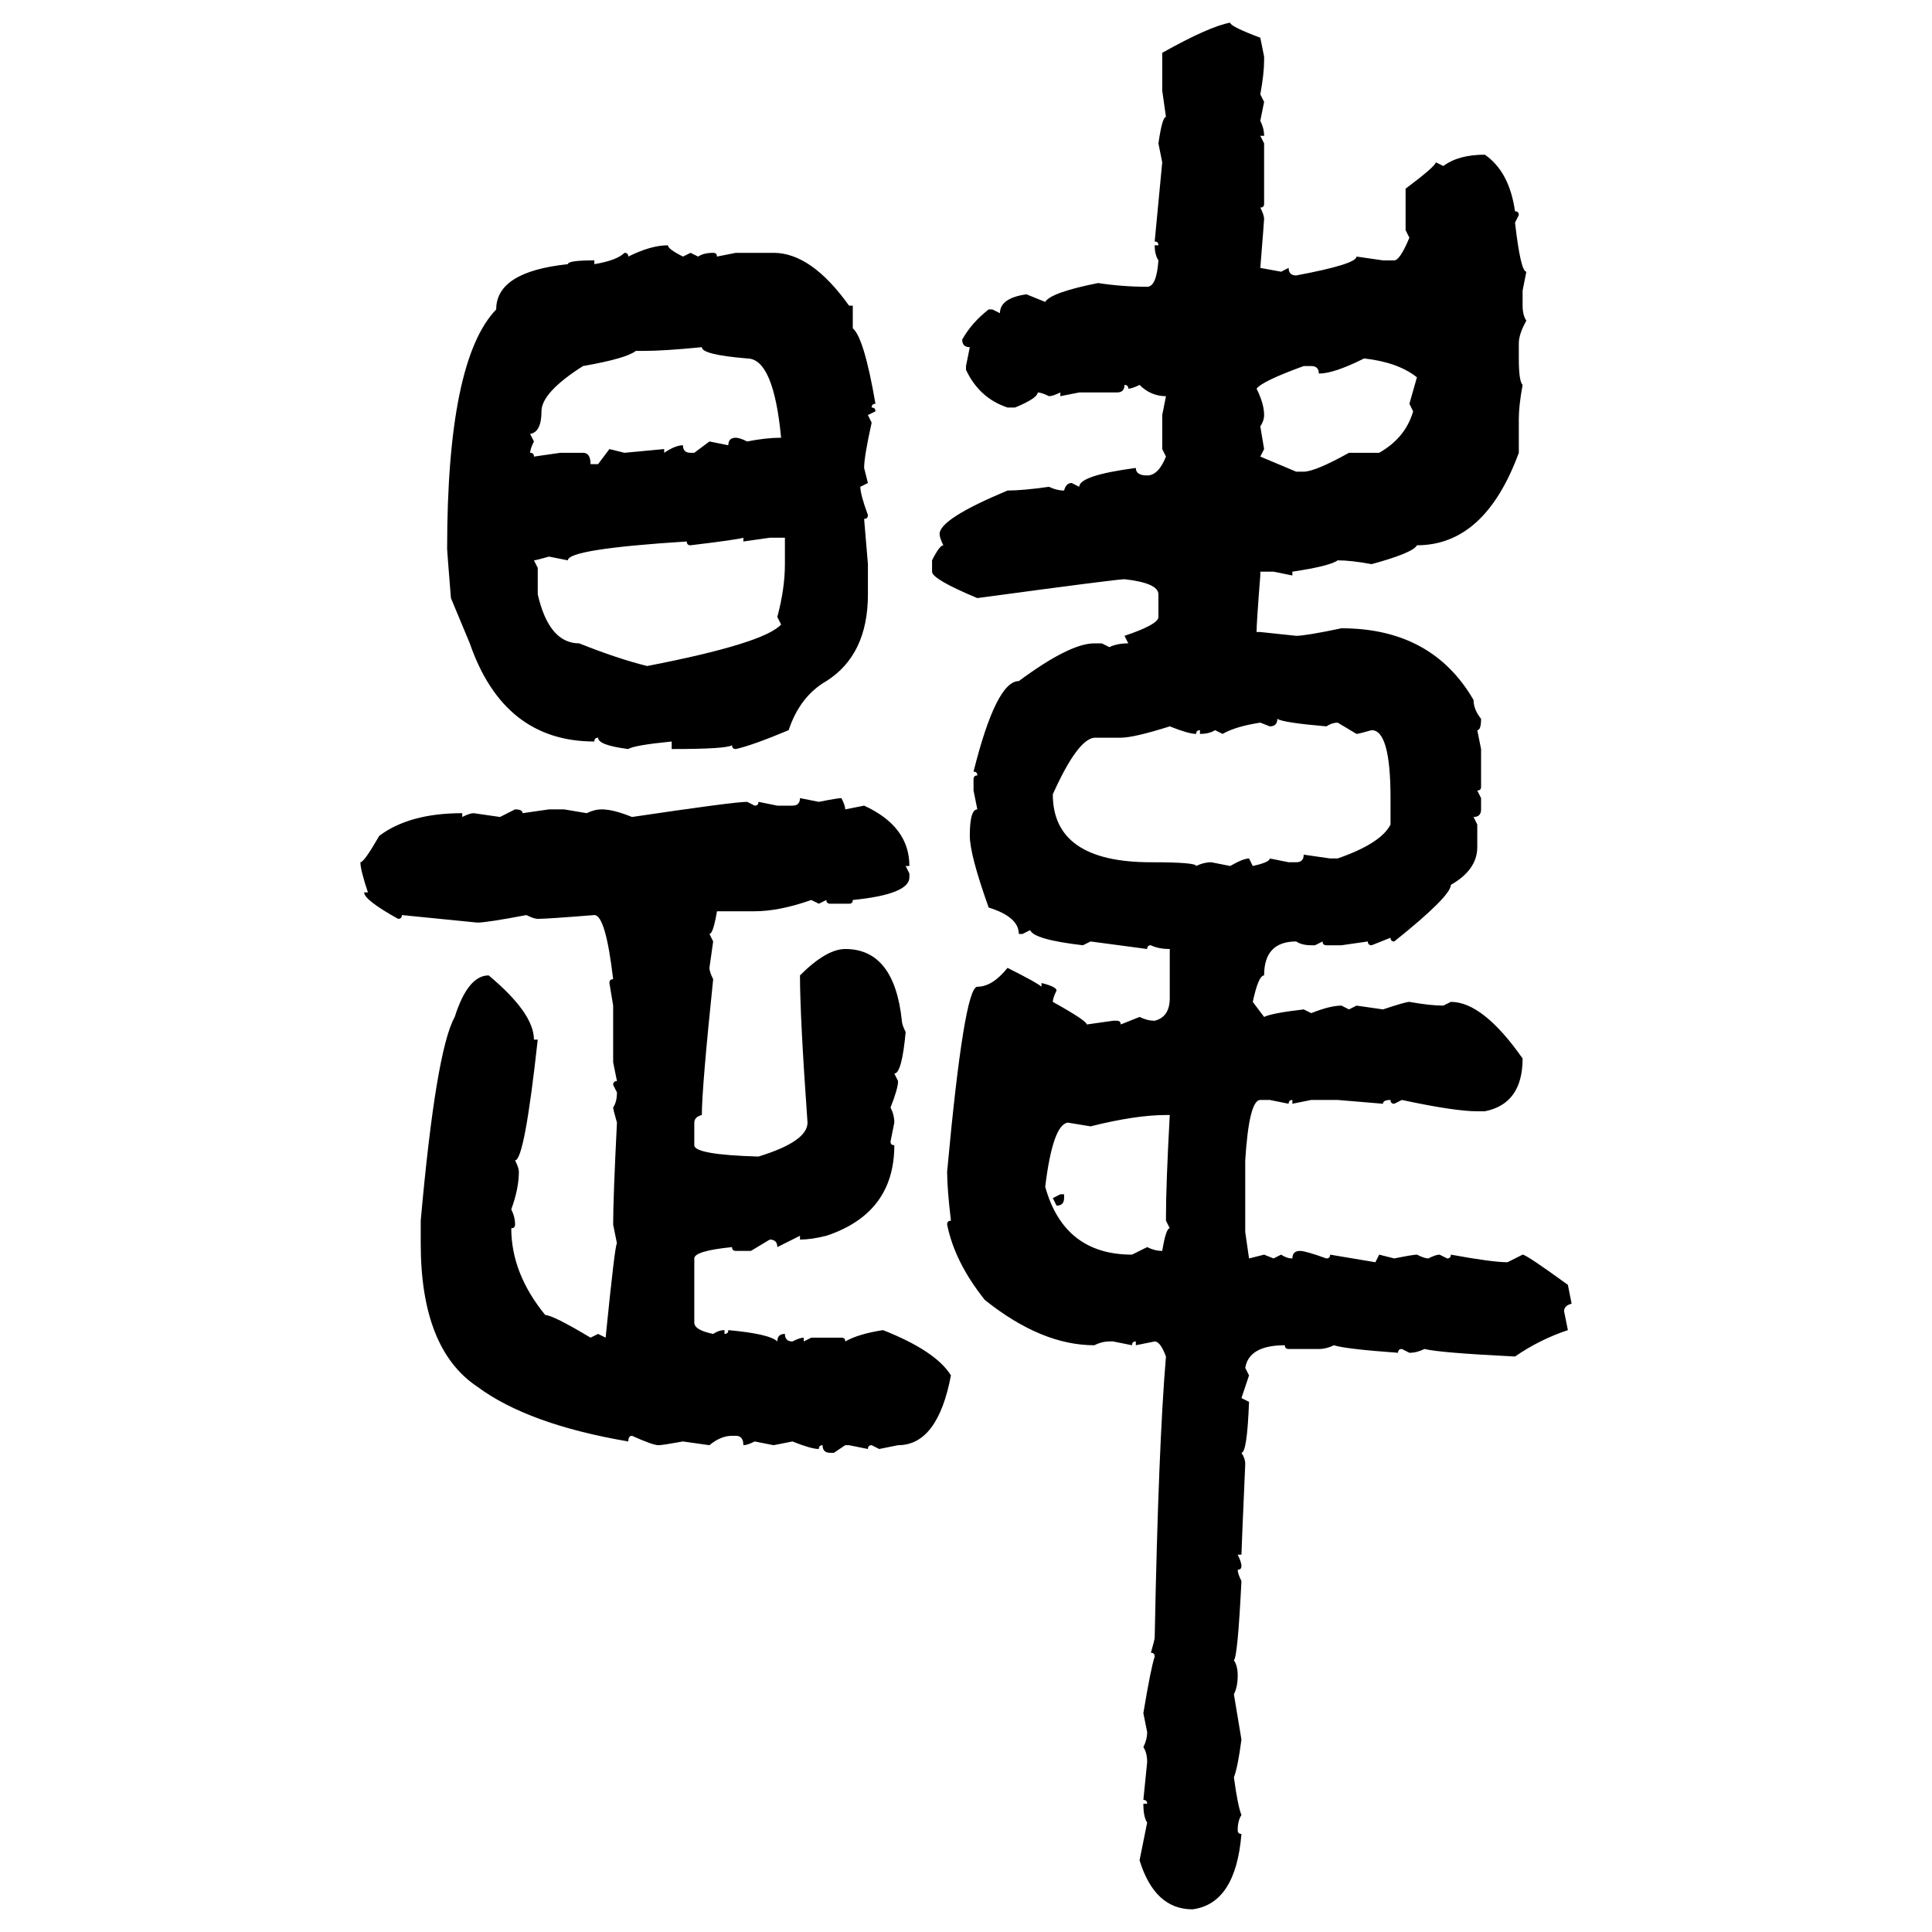 <svg xmlns="http://www.w3.org/2000/svg" xmlns:xlink="http://www.w3.org/1999/xlink" width="300" height="300"><path d="M191.02 3.52L191.02 3.52Q191.02 4.10 195.70 5.86L195.70 5.86L196.29 8.79L196.29 9.38Q196.29 11.43 195.70 14.65L195.70 14.65L196.29 15.82L195.70 18.75Q196.29 19.92 196.29 21.09L196.29 21.09L195.70 21.09L196.29 22.27L196.29 31.64Q196.29 32.23 195.70 32.23L195.70 32.23Q196.29 33.40 196.29 33.98L196.29 33.98Q196.29 34.28 195.70 41.60L195.70 41.60L198.93 42.19L200.10 41.60Q200.10 42.77 201.27 42.77L201.27 42.77Q210.64 41.02 210.64 39.84L210.64 39.84L214.75 40.43L216.50 40.43Q217.38 40.43 218.85 36.91L218.85 36.91L218.26 35.74L218.26 29.30Q222.95 25.78 222.95 25.20L222.95 25.20L224.12 25.78Q226.46 24.02 230.57 24.02L230.57 24.02Q234.38 26.66 235.25 32.81L235.25 32.81Q235.84 32.81 235.84 33.40L235.84 33.40L235.25 34.57Q236.13 42.19 237.01 42.19L237.01 42.19L236.43 45.12L236.43 47.46Q236.43 48.93 237.01 49.80L237.01 49.80Q235.84 51.86 235.84 53.32L235.84 53.32L235.84 55.66Q235.84 59.18 236.43 59.77L236.43 59.77Q235.84 62.99 235.84 65.04L235.84 65.04L235.84 70.31Q230.57 84.67 220.02 84.67L220.02 84.67Q219.43 85.84 212.99 87.60L212.99 87.60Q209.77 87.01 207.71 87.01L207.71 87.01Q206.54 87.89 200.68 88.77L200.68 88.77L200.68 89.36L197.75 88.77L195.70 88.77L195.70 89.36Q195.12 96.68 195.12 98.14L195.12 98.14L195.70 98.14L201.27 98.73Q202.73 98.73 208.30 97.56L208.30 97.56Q222.36 97.56 228.81 108.69L228.81 108.69Q228.81 110.16 229.98 111.62L229.98 111.62Q229.98 113.38 229.39 113.38L229.39 113.38L229.98 116.31L229.98 122.17Q229.98 122.75 229.39 122.75L229.39 122.75L229.98 123.93L229.98 125.68Q229.98 126.86 228.81 126.86L228.81 126.86L229.39 128.03L229.39 131.54Q229.39 135.06 225.29 137.40L225.29 137.40Q225.29 139.16 216.50 146.19L216.50 146.19Q215.92 146.19 215.92 145.61L215.92 145.61L212.99 146.78Q212.40 146.78 212.40 146.19L212.40 146.19L208.30 146.78L205.96 146.78Q205.37 146.78 205.37 146.19L205.37 146.19L204.20 146.78L203.61 146.78Q202.15 146.78 201.27 146.19L201.27 146.19Q196.29 146.19 196.29 151.46L196.29 151.46Q195.41 151.46 194.53 155.57L194.53 155.57L196.29 157.91Q197.46 157.32 202.44 156.74L202.44 156.74L203.61 157.32Q206.54 156.15 208.30 156.15L208.30 156.15L209.47 156.74L210.64 156.15L214.75 156.74Q218.26 155.57 218.85 155.57L218.85 155.57Q222.07 156.15 224.12 156.15L224.12 156.15L225.29 155.57Q230.27 155.57 236.43 164.36L236.43 164.36Q236.43 171.39 230.57 172.56L230.57 172.56L229.39 172.56Q225.88 172.56 217.68 170.80L217.68 170.80L216.50 171.39Q215.92 171.39 215.92 170.80L215.92 170.80Q214.75 170.80 214.75 171.39L214.75 171.39L207.71 170.80L203.61 170.80L200.68 171.39L200.68 170.80Q200.10 170.80 200.10 171.39L200.10 171.39L197.17 170.80L195.70 170.80Q193.95 170.80 193.36 180.18L193.36 180.18L193.36 191.31L193.95 195.41L196.29 194.82L197.75 195.41L198.93 194.82Q199.80 195.41 200.68 195.41L200.68 195.41Q200.68 194.24 201.86 194.24L201.86 194.24Q202.73 194.24 205.96 195.41L205.96 195.41Q206.54 195.41 206.54 194.82L206.54 194.82L213.57 196.00L214.16 194.82L216.50 195.41Q219.43 194.82 220.02 194.82L220.02 194.82Q221.19 195.41 221.78 195.41L221.78 195.41Q222.95 194.82 223.54 194.82L223.54 194.82L224.71 195.41Q225.29 195.41 225.29 194.82L225.29 194.82Q231.74 196.00 234.08 196.00L234.08 196.00L236.43 194.82Q237.01 194.82 243.46 199.51L243.46 199.51L244.04 202.44Q242.87 202.73 242.87 203.61L242.87 203.61L243.46 206.54Q239.06 208.01 235.25 210.64L235.25 210.64Q223.54 210.06 221.19 209.47L221.19 209.47Q220.02 210.06 218.85 210.06L218.85 210.06L217.68 209.47Q217.09 209.47 217.09 210.06L217.09 210.06Q208.89 209.47 207.13 208.89L207.13 208.89Q205.96 209.47 204.79 209.47L204.79 209.47L200.10 209.47Q199.51 209.47 199.51 208.89L199.51 208.89Q193.95 208.89 193.36 212.40L193.36 212.40L193.95 213.57L192.77 217.09L193.95 217.68Q193.65 225.59 192.77 225.59L192.77 225.59Q193.36 226.46 193.36 227.34L193.36 227.34Q192.77 240.82 192.77 241.41L192.77 241.41L192.19 241.41Q192.77 242.58 192.77 243.16L192.77 243.16Q192.77 243.75 192.19 243.75L192.19 243.75Q192.19 244.34 192.77 245.51L192.77 245.51Q192.19 257.23 191.60 257.81L191.60 257.81Q192.19 258.69 192.19 260.16L192.19 260.16Q192.19 261.91 191.60 263.09L191.60 263.09L192.77 270.12Q192.19 274.51 191.60 275.98L191.60 275.98Q192.19 280.37 192.77 281.84L192.77 281.84Q192.19 282.71 192.19 284.18L192.19 284.18Q192.19 284.77 192.77 284.77L192.77 284.77Q191.89 295.61 185.16 296.48L185.16 296.48Q179.30 296.48 176.95 288.87L176.95 288.87L178.13 283.01Q177.54 282.13 177.54 280.08L177.54 280.08L178.13 280.08Q178.13 279.49 177.54 279.49L177.54 279.49L178.13 273.63Q178.13 272.17 177.54 271.29L177.54 271.29Q178.13 270.12 178.13 268.95L178.13 268.95L177.54 266.02Q178.71 258.98 179.30 257.23L179.30 257.23Q179.30 256.64 178.71 256.64L178.71 256.64Q179.30 254.59 179.30 254.30L179.30 254.30Q179.88 224.41 181.05 210.64L181.05 210.64Q180.18 208.30 179.30 208.30L179.30 208.30L176.37 208.89L176.37 208.30Q175.78 208.30 175.78 208.89L175.78 208.89L172.85 208.30L172.27 208.30Q171.09 208.30 169.92 208.89L169.92 208.89Q161.72 208.89 152.93 201.86L152.93 201.86Q148.24 196.00 147.07 190.14L147.07 190.14Q147.07 189.55 147.66 189.55L147.66 189.55Q147.07 184.57 147.07 181.93L147.07 181.93Q149.71 153.22 151.76 153.22L151.76 153.22Q154.10 153.22 156.45 150.29L156.45 150.29Q161.13 152.64 161.72 153.22L161.72 153.22L161.72 152.64Q164.06 153.22 164.06 153.81L164.06 153.81Q163.48 154.98 163.48 155.57L163.48 155.57Q168.75 158.50 168.75 159.08L168.75 159.08L172.85 158.50L173.44 158.50Q174.02 158.50 174.02 159.08L174.02 159.08L176.95 157.91Q178.13 158.50 179.30 158.50L179.30 158.50Q181.64 157.91 181.64 154.98L181.64 154.98L181.64 147.36Q179.88 147.36 178.71 146.78L178.71 146.78Q178.13 146.78 178.13 147.36L178.13 147.36L169.34 146.19L168.16 146.78Q160.55 145.90 159.96 144.43L159.96 144.43L158.79 145.02L158.20 145.02Q158.20 142.38 153.52 140.92L153.52 140.92Q150.59 132.71 150.59 129.79L150.59 129.79Q150.59 125.68 151.76 125.68L151.76 125.68L151.17 122.75L151.17 121.00Q151.17 120.41 151.76 120.41L151.76 120.41Q151.76 119.82 151.17 119.82L151.17 119.82Q154.69 105.76 158.20 105.76L158.20 105.76Q166.11 99.90 169.92 99.90L169.92 99.90L171.09 99.90L172.27 100.49Q173.44 99.90 175.20 99.90L175.20 99.90L174.61 98.73Q179.88 96.97 179.88 95.80L179.88 95.80L179.88 92.29Q179.88 90.53 174.61 89.94L174.61 89.94Q173.44 89.94 151.76 92.87L151.76 92.87Q144.73 89.94 144.73 88.77L144.73 88.77L144.73 87.01Q145.90 84.67 146.48 84.67L146.48 84.67Q145.90 83.50 145.90 82.91L145.90 82.91Q145.90 80.57 156.45 76.17L156.45 76.17Q158.79 76.17 162.89 75.59L162.89 75.59Q164.06 76.17 165.23 76.17L165.23 76.17Q165.53 75 166.41 75L166.41 75L167.58 75.59Q167.58 73.83 176.37 72.66L176.37 72.66Q176.37 73.83 178.13 73.83L178.13 73.83Q179.88 73.83 181.05 70.90L181.05 70.90L180.47 69.73L180.47 64.45L181.05 61.52Q178.71 61.52 176.95 59.77L176.95 59.77Q175.78 60.35 175.20 60.35L175.20 60.35Q175.20 59.77 174.61 59.77L174.61 59.77Q174.61 60.94 173.44 60.94L173.44 60.94L167.58 60.94L164.65 61.52L164.65 60.94Q163.48 61.52 162.89 61.52L162.89 61.52Q161.72 60.94 161.13 60.94L161.13 60.94Q161.13 61.82 157.62 63.28L157.62 63.28L156.45 63.28Q152.05 61.82 150 57.42L150 57.42L150 56.84L150.59 53.91Q149.41 53.91 149.41 52.73L149.41 52.73Q150.88 50.10 153.52 48.05L153.52 48.05L154.10 48.05L155.27 48.63Q155.27 46.29 159.38 45.70L159.38 45.70L162.30 46.88Q163.18 45.41 170.51 43.95L170.51 43.95Q174.32 44.53 178.13 44.53L178.13 44.53Q179.59 44.53 179.88 40.43L179.88 40.43Q179.30 39.55 179.30 38.09L179.30 38.09L179.88 38.09Q179.88 37.50 179.30 37.50L179.30 37.50L180.47 25.20L179.88 22.27Q180.47 18.16 181.05 18.16L181.05 18.16L180.47 14.06L180.47 8.20Q187.79 4.10 191.02 3.52ZM103.71 38.09L103.71 38.09Q103.71 38.67 106.05 39.84L106.05 39.84L107.23 39.26L108.40 39.84Q109.28 39.26 110.74 39.26L110.74 39.26Q111.33 39.26 111.33 39.84L111.33 39.84L114.26 39.26L120.12 39.26Q125.98 39.26 131.84 47.46L131.84 47.46L132.42 47.46L132.42 50.98Q134.18 52.44 135.94 62.70L135.94 62.70Q135.35 62.70 135.35 63.28L135.35 63.28Q135.94 63.28 135.94 63.87L135.94 63.87L134.77 64.45L135.35 65.63Q134.18 70.90 134.18 72.66L134.18 72.66L134.77 75L133.59 75.59Q133.59 76.76 134.77 79.98L134.77 79.98Q134.77 80.57 134.18 80.57L134.18 80.57L134.77 87.60L134.77 92.29Q134.77 101.66 128.32 105.76L128.32 105.76Q124.22 108.11 122.46 113.38L122.46 113.38Q116.89 115.72 114.26 116.31L114.26 116.31Q113.67 116.31 113.67 115.72L113.67 115.72Q112.79 116.31 104.30 116.31L104.30 116.31L104.30 115.14Q98.44 115.72 97.56 116.31L97.56 116.31Q92.87 115.72 92.87 114.55L92.87 114.55Q92.29 114.55 92.29 115.14L92.29 115.14Q78.22 115.14 72.95 99.90L72.95 99.90L70.02 92.87Q69.43 85.55 69.43 85.25L69.43 85.25Q69.43 55.96 77.05 48.05L77.05 48.05Q77.05 42.19 88.18 41.02L88.18 41.02Q88.18 40.43 92.29 40.43L92.29 40.43L92.29 41.02Q95.80 40.43 96.97 39.26L96.97 39.26Q97.56 39.26 97.56 39.84L97.56 39.84Q101.07 38.09 103.71 38.09ZM99.90 54.49L99.90 54.49L98.73 54.49Q97.27 55.66 90.53 56.84L90.53 56.84Q84.08 60.94 84.08 63.87L84.08 63.87Q84.08 67.09 82.32 67.38L82.32 67.38L82.91 68.55Q82.32 69.73 82.32 70.31L82.32 70.31Q82.91 70.31 82.91 70.90L82.91 70.90L87.01 70.31L90.53 70.31Q91.70 70.31 91.70 72.07L91.70 72.07L92.87 72.07L94.63 69.73L96.97 70.31L103.13 69.73L103.13 70.31Q104.88 69.14 106.05 69.14L106.05 69.14Q106.05 70.31 107.23 70.31L107.23 70.31L107.81 70.31L110.16 68.55L113.09 69.14Q113.09 67.97 114.26 67.97L114.26 67.97Q114.84 67.97 116.02 68.55L116.02 68.55Q118.95 67.97 121.29 67.97L121.29 67.97Q120.12 55.66 116.02 55.66L116.02 55.66Q108.98 55.08 108.98 53.91L108.98 53.91Q103.13 54.49 99.90 54.49ZM204.79 58.01L204.79 58.01Q204.79 56.84 203.61 56.84L203.61 56.84L202.44 56.84Q196.00 59.18 195.12 60.35L195.12 60.35Q196.29 62.70 196.29 64.45L196.29 64.45Q196.29 65.33 195.70 66.21L195.70 66.21L196.29 69.73L195.70 70.90L201.27 73.24L202.44 73.24Q204.20 73.24 209.47 70.31L209.47 70.31L214.16 70.31Q218.26 67.97 219.43 63.87L219.43 63.87L218.85 62.70L220.02 58.59Q217.09 56.25 211.82 55.66L211.82 55.66Q207.13 58.01 204.79 58.01ZM107.23 84.67L107.23 84.67Q106.64 84.67 106.64 84.08L106.64 84.08Q88.18 85.25 88.18 87.01L88.18 87.01L85.25 86.43Q83.20 87.01 82.91 87.01L82.91 87.01L83.50 88.18L83.50 92.29Q85.25 99.90 89.94 99.90L89.94 99.90Q95.80 102.25 100.49 103.42L100.49 103.42Q118.65 99.90 121.29 96.97L121.29 96.97L120.70 95.80Q121.88 91.41 121.88 87.60L121.88 87.60L121.88 83.50L119.53 83.50L115.43 84.08L115.43 83.50Q114.55 83.79 107.23 84.67ZM198.34 111.62L198.34 111.62Q198.34 112.79 197.17 112.79L197.17 112.79L195.70 112.21Q191.89 112.79 189.84 113.96L189.84 113.96L188.67 113.38Q187.79 113.96 186.33 113.96L186.33 113.96L186.33 113.38Q185.74 113.38 185.74 113.96L185.74 113.96Q184.57 113.96 181.64 112.79L181.64 112.79Q176.07 114.55 174.02 114.55L174.02 114.55L169.92 114.55Q167.29 114.84 163.48 123.34L163.48 123.34Q163.48 133.89 178.71 133.89L178.71 133.89Q185.74 133.89 185.74 134.47L185.74 134.47Q186.91 133.89 188.09 133.89L188.09 133.89L191.02 134.47Q193.07 133.30 193.95 133.30L193.95 133.30L194.53 134.47Q197.17 133.89 197.17 133.30L197.17 133.30L200.10 133.89L201.27 133.89Q202.44 133.89 202.44 132.71L202.44 132.71L206.54 133.30L207.71 133.30Q214.45 130.96 215.92 128.03L215.92 128.03L215.92 123.93Q215.92 113.38 212.99 113.38L212.99 113.38Q210.94 113.96 210.64 113.96L210.64 113.96L207.71 112.21Q206.84 112.21 205.96 112.79L205.96 112.79Q199.22 112.21 198.34 111.62ZM124.22 123.93L124.22 123.93L127.15 124.51Q130.08 123.93 130.66 123.93L130.66 123.93Q131.25 125.10 131.25 125.68L131.25 125.68L134.18 125.10Q141.21 128.32 141.21 134.47L141.21 134.47L140.63 134.47L141.21 135.64L141.21 136.23Q141.21 138.87 132.42 139.75L132.42 139.75Q132.42 140.33 131.84 140.33L131.84 140.33L128.91 140.33Q128.32 140.33 128.32 139.75L128.32 139.75L127.15 140.33L125.98 139.75Q121.00 141.50 117.19 141.50L117.19 141.50L111.33 141.50Q110.74 145.02 110.16 145.02L110.16 145.02L110.74 146.19L110.16 150.29Q110.16 150.88 110.74 152.05L110.74 152.05Q108.98 169.04 108.98 173.14L108.98 173.14Q107.81 173.44 107.81 174.32L107.81 174.32L107.81 177.83Q107.81 179.30 117.77 179.59L117.77 179.59Q125.39 177.25 125.39 174.32L125.39 174.32Q124.22 157.91 124.22 151.46L124.22 151.46Q128.32 147.36 131.25 147.36L131.25 147.36Q138.87 147.36 140.04 158.50L140.04 158.50Q140.04 159.08 140.63 160.25L140.63 160.25Q140.04 166.70 138.87 166.70L138.87 166.70L139.45 167.87Q139.45 169.04 138.28 171.97L138.28 171.97Q138.87 173.14 138.87 174.32L138.87 174.32L138.28 177.25Q138.28 177.83 138.87 177.83L138.87 177.83Q138.87 188.38 128.32 191.89L128.32 191.89Q125.98 192.48 124.22 192.48L124.22 192.48L124.22 191.89L120.70 193.65Q120.70 192.48 119.53 192.48L119.53 192.48L116.60 194.24L114.26 194.24Q113.67 194.24 113.67 193.65L113.67 193.65Q107.81 194.24 107.81 195.41L107.81 195.41L107.81 205.37Q107.81 206.54 110.74 207.13L110.74 207.13Q111.62 206.54 112.50 206.54L112.50 206.54L112.50 207.13Q113.09 207.13 113.09 206.54L113.09 206.54Q119.53 207.13 120.70 208.30L120.70 208.30Q120.70 207.13 121.88 207.13L121.88 207.13Q121.88 208.30 123.05 208.30L123.05 208.30Q124.22 207.71 124.80 207.71L124.80 207.71L124.80 208.30L125.98 207.71L130.66 207.71Q131.25 207.71 131.25 208.30L131.25 208.30Q133.30 207.13 137.11 206.54L137.11 206.54Q145.31 209.77 147.66 213.57L147.66 213.57Q145.61 224.41 139.45 224.41L139.45 224.41L136.52 225L135.35 224.41Q134.77 224.41 134.77 225L134.77 225L131.84 224.41L131.25 224.41L129.49 225.59L128.91 225.59Q127.73 225.59 127.73 224.41L127.73 224.41Q127.15 224.41 127.15 225L127.15 225Q125.98 225 123.05 223.83L123.05 223.83L120.12 224.41L117.19 223.83Q116.02 224.41 115.43 224.41L115.43 224.41Q115.43 222.95 114.26 222.95L114.26 222.95L113.67 222.95Q111.91 222.95 110.16 224.41L110.16 224.41L106.05 223.83Q102.83 224.41 102.25 224.41L102.25 224.41Q101.37 224.41 98.14 222.95L98.14 222.95Q97.56 222.95 97.56 223.83L97.56 223.83Q82.03 221.19 74.12 215.33L74.12 215.33Q65.33 209.47 65.33 193.07L65.33 193.07L65.33 189.55Q67.68 163.18 70.61 157.91L70.61 157.91Q72.66 151.46 75.88 151.46L75.88 151.46Q82.91 157.32 82.91 161.43L82.91 161.43L83.50 161.43Q81.45 180.18 79.98 180.18L79.98 180.18Q80.57 181.35 80.57 181.93L80.57 181.93Q80.57 184.57 79.39 187.79L79.39 187.79Q79.98 188.96 79.98 190.14L79.98 190.14Q79.98 190.72 79.39 190.72L79.39 190.72Q79.39 197.75 84.67 204.20L84.67 204.20Q85.84 204.20 91.70 207.71L91.70 207.71L92.87 207.13L94.04 207.71Q95.51 193.07 95.80 193.07L95.80 193.07L95.21 190.14Q95.21 186.04 95.80 174.32L95.80 174.32Q95.21 172.27 95.21 171.97L95.21 171.97Q95.80 171.09 95.80 169.63L95.80 169.63L95.21 168.46Q95.21 167.87 95.80 167.87L95.80 167.87L95.21 164.94L95.21 156.15L94.63 152.64Q94.63 152.05 95.21 152.05L95.21 152.05Q94.04 142.09 92.29 142.09L92.29 142.09Q84.96 142.68 83.50 142.68L83.50 142.68Q82.91 142.68 81.74 142.09L81.74 142.09Q75.59 143.26 74.12 143.26L74.12 143.26L62.40 142.09Q62.40 142.68 61.82 142.68L61.82 142.68Q56.54 139.75 56.54 138.57L56.54 138.57L57.13 138.57Q55.96 135.06 55.96 133.89L55.96 133.89Q56.54 133.89 58.89 129.79L58.89 129.79Q63.57 126.27 71.78 126.27L71.78 126.27L71.78 126.86Q72.95 126.27 73.54 126.27L73.54 126.27L77.64 126.86L79.98 125.68Q81.15 125.68 81.15 126.27L81.15 126.27L85.25 125.68L87.60 125.68L91.11 126.27Q92.29 125.68 93.46 125.68L93.46 125.68Q95.21 125.68 98.14 126.86L98.14 126.86Q113.96 124.51 116.02 124.51L116.02 124.51L117.19 125.10Q117.77 125.10 117.77 124.51L117.77 124.51L120.70 125.10L123.05 125.10Q124.22 125.10 124.22 123.93ZM169.34 174.90L169.34 174.90L165.82 174.32Q163.48 174.61 162.30 184.28L162.30 184.28Q165.23 194.82 175.78 194.82L175.78 194.82L178.13 193.65Q179.30 194.24 180.47 194.24L180.47 194.24Q181.05 190.72 181.64 190.72L181.64 190.72L181.05 189.55L181.05 188.96Q181.05 183.98 181.64 173.14L181.64 173.14L181.05 173.14Q176.37 173.14 169.34 174.90ZM163.48 186.04L164.65 185.45L165.23 185.45L165.23 186.04Q165.23 187.21 164.06 187.21L164.06 187.21L163.48 186.04Z"/></svg>
